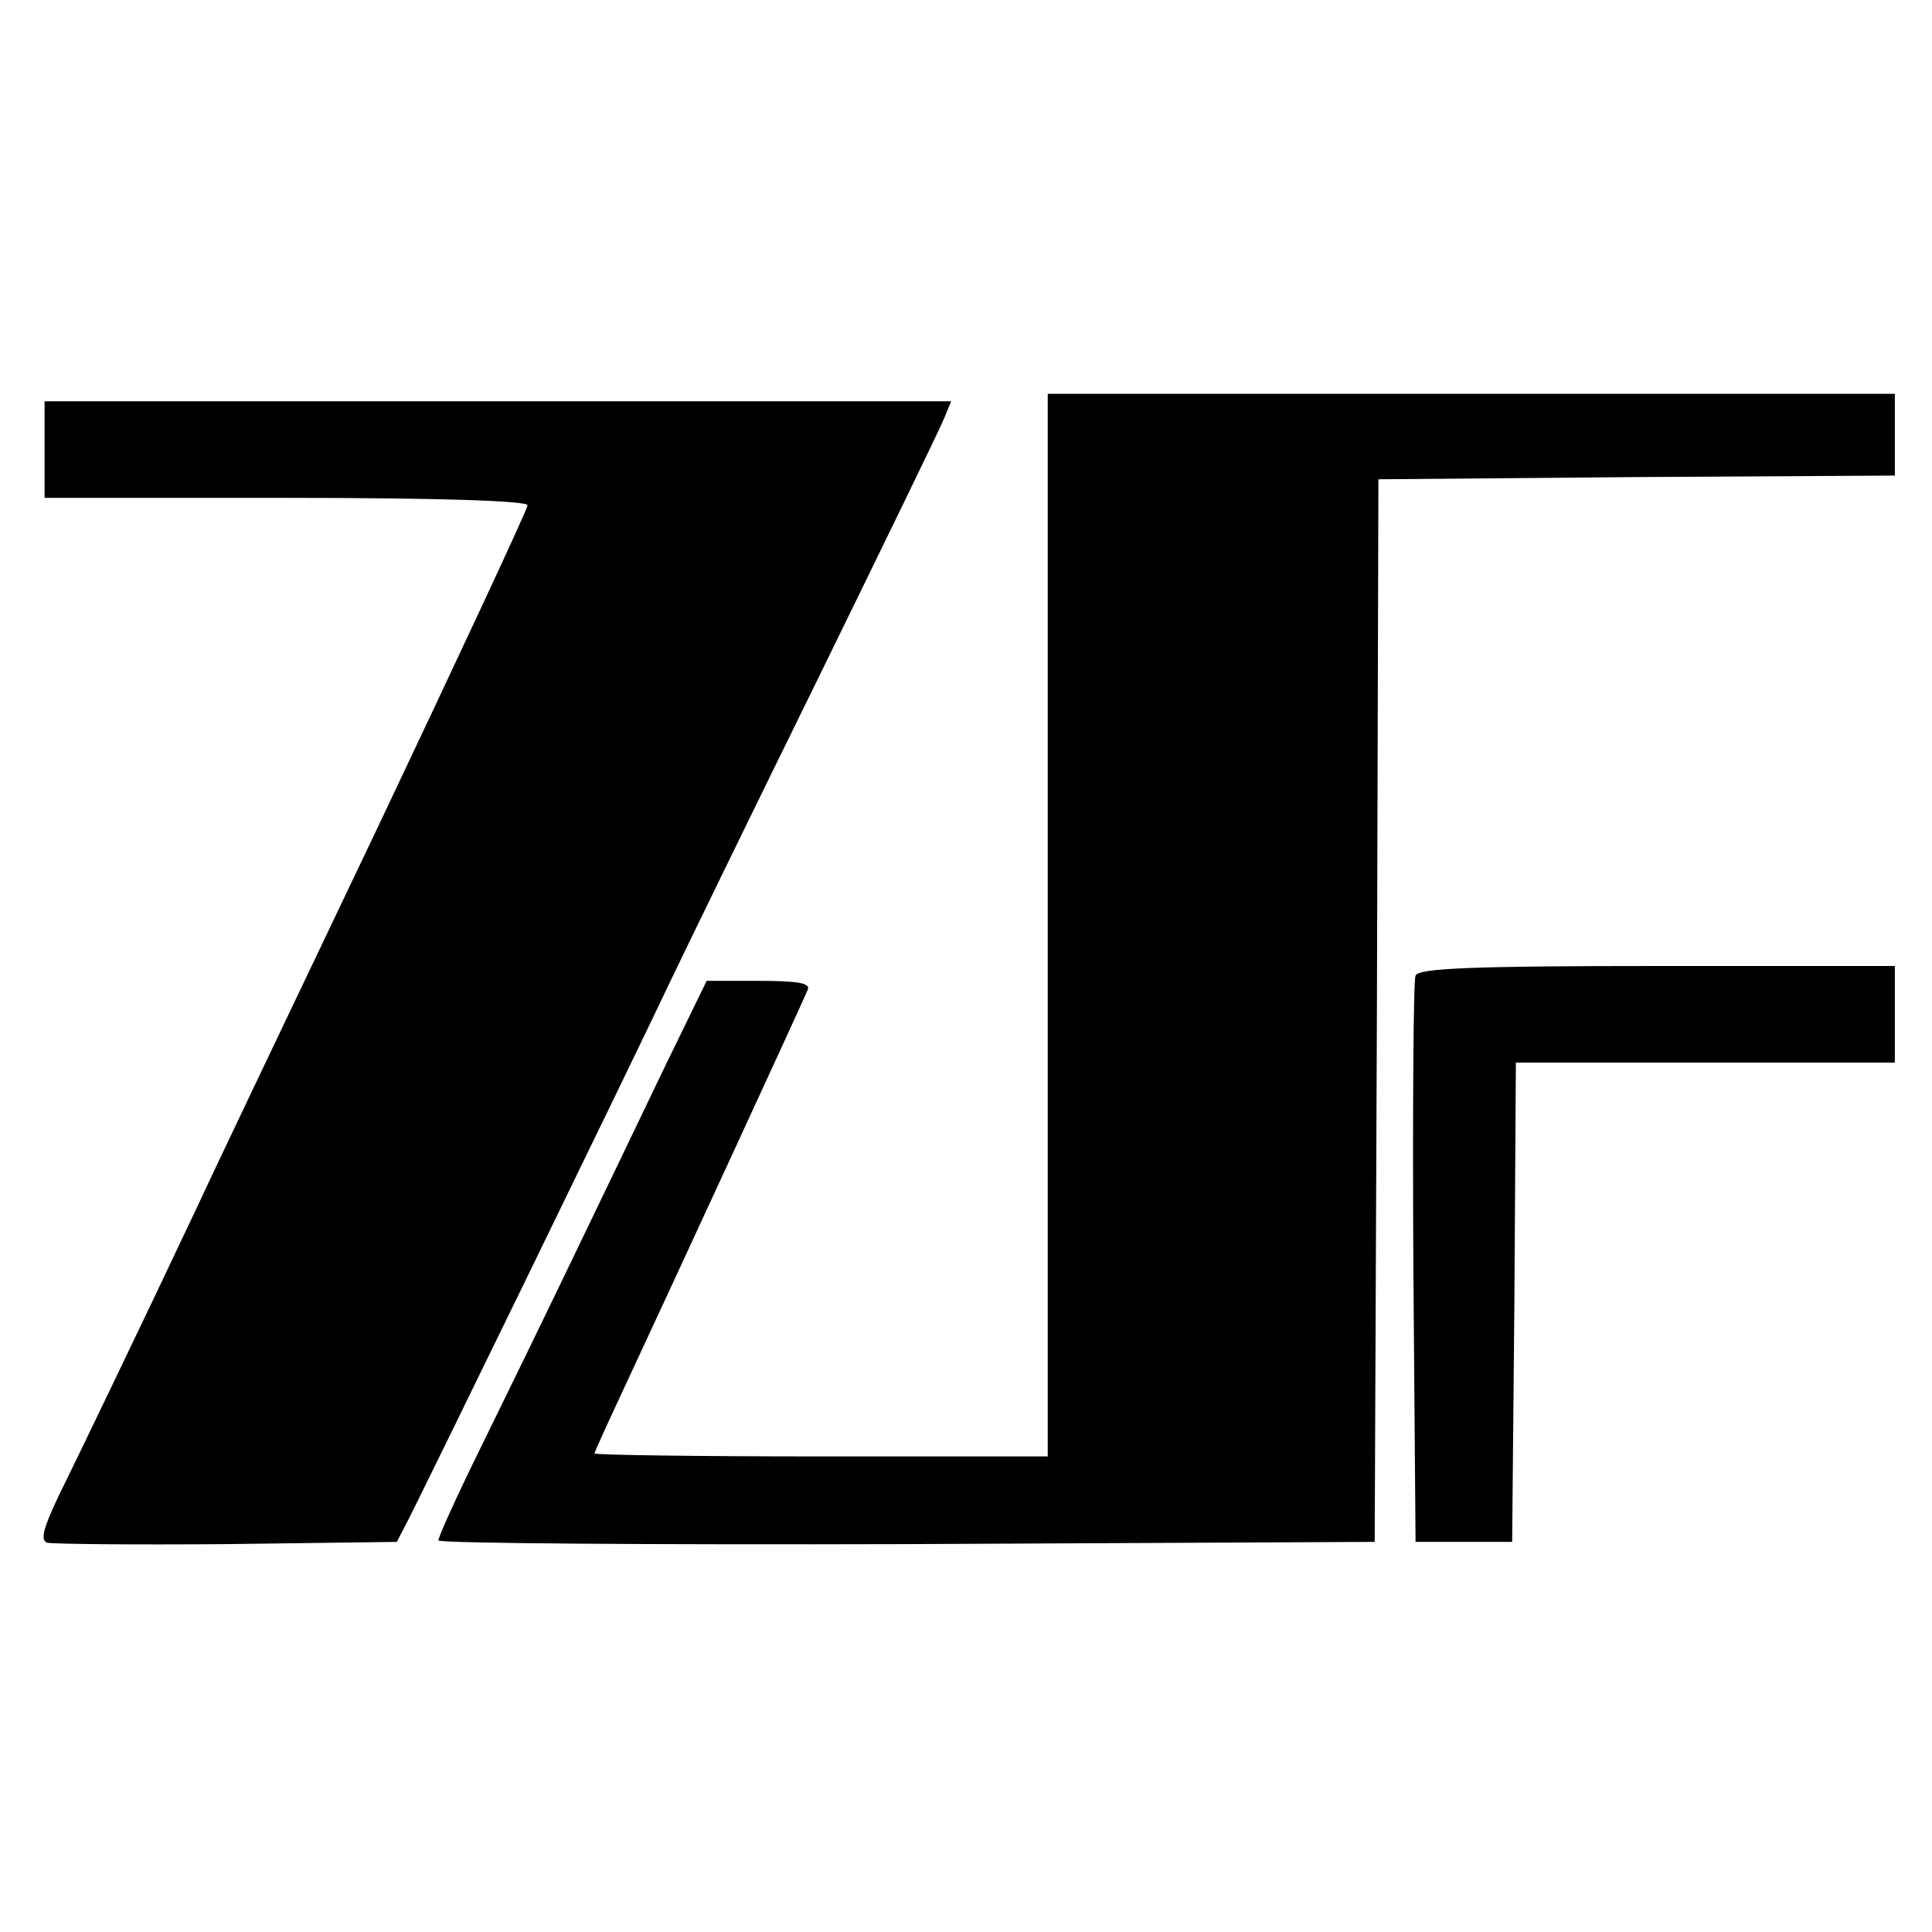 <?xml version="1.0" standalone="no"?>
<!DOCTYPE svg PUBLIC "-//W3C//DTD SVG 20010904//EN"
 "http://www.w3.org/TR/2001/REC-SVG-20010904/DTD/svg10.dtd">
<svg version="1.0" xmlns="http://www.w3.org/2000/svg"
 width="260pt" height="260pt" viewBox="0 0 260 260"
 preserveAspectRatio="xMidYMid meet">
<g transform="translate(0,260) scale(0.1,-0.1)"
fill="#000000" stroke="none">
<path d="M1410 1355 l0 -715 -305 0 c-168 0 -305 2 -305 4 0 2 23 52 51 112
49 105 225 486 236 512 4 9 -13 12 -66 12 l-70 0 -57 -117 c-31 -65 -87 -181
-124 -258 -37 -77 -93 -192 -124 -255 -31 -63 -56 -118 -56 -123 0 -4 284 -6
630 -5 l630 3 3 715 2 715 348 3 347 2 0 55 0 55 -570 0 -570 0 0 -715z"/>
<path d="M60 1995 l0 -65 325 0 c207 0 325 -4 325 -10 0 -5 -91 -200 -201
-432 -111 -233 -221 -463 -244 -513 -77 -163 -157 -329 -186 -388 -20 -42 -25
-59 -16 -63 7 -2 116 -3 242 -2 l229 3 13 25 c16 30 300 613 353 725 21 44
111 229 200 410 89 182 166 340 171 353 l9 22 -610 0 -610 0 0 -65z"/>
<path d="M1905 1287 c-3 -6 -4 -181 -3 -387 l3 -375 65 0 65 0 3 323 2 322
255 0 255 0 0 65 0 65 -320 0 c-248 0 -322 -3 -325 -13z"/>
</g>
</svg>
